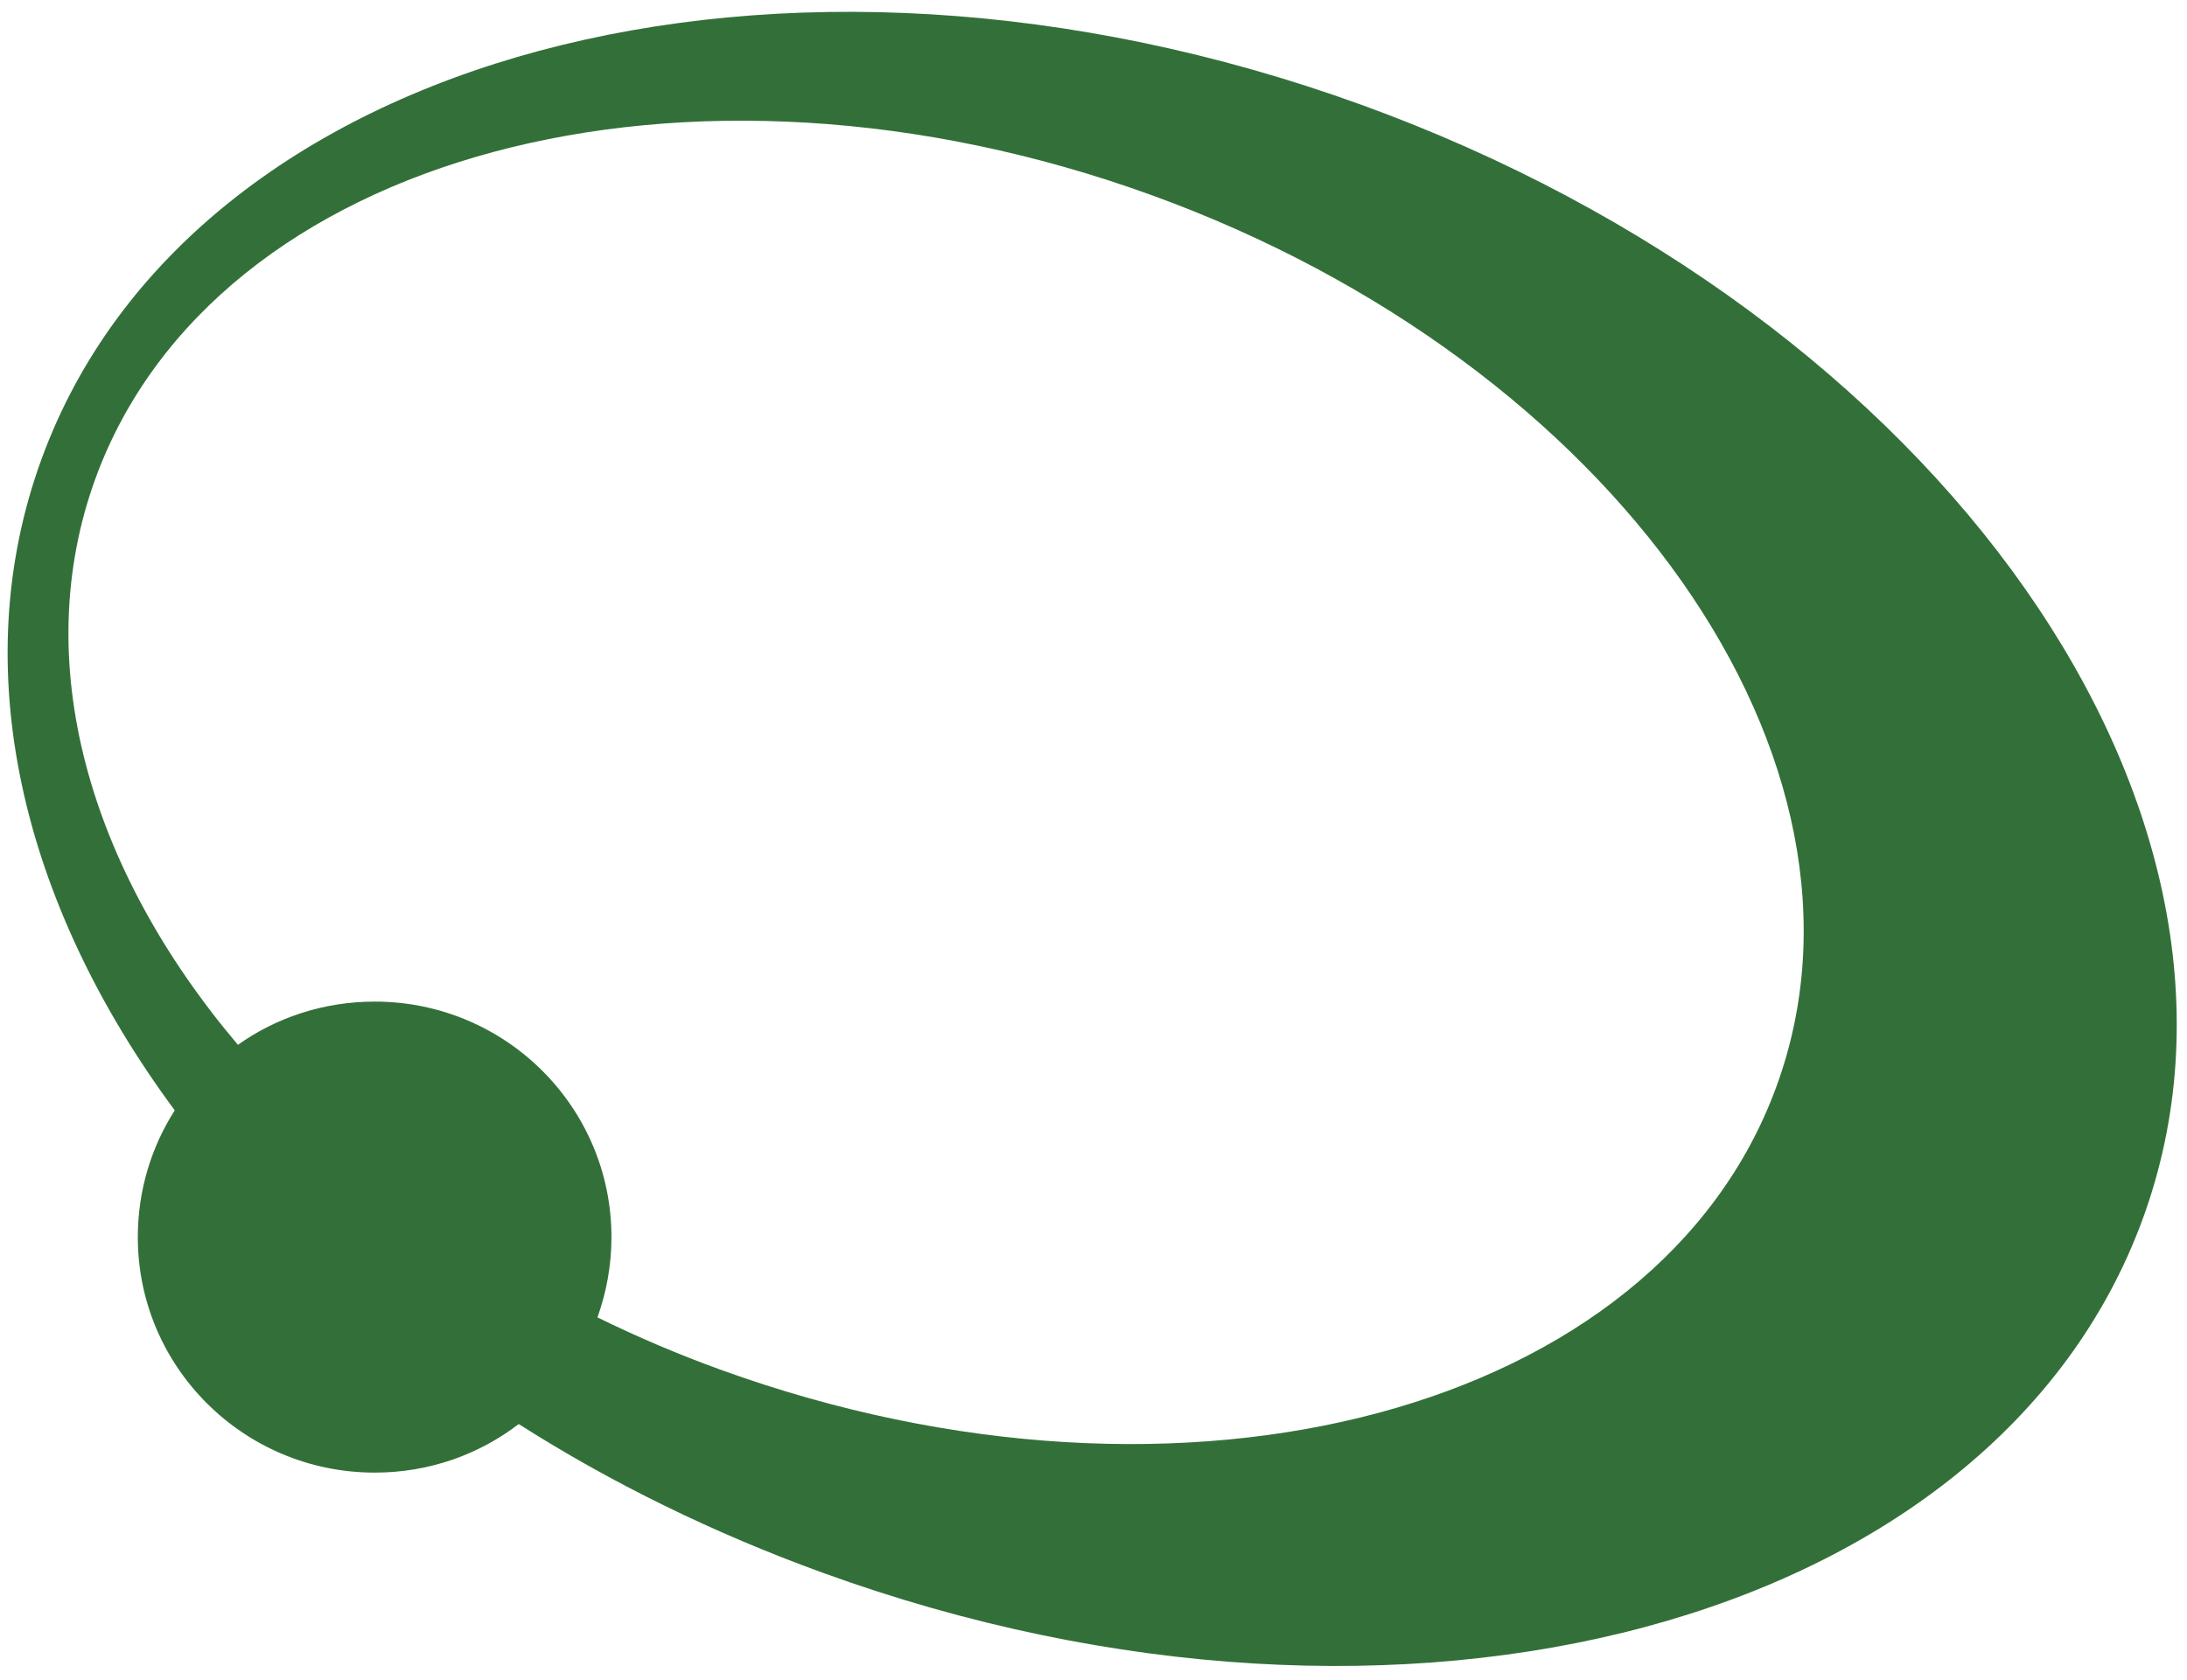 <svg width="151" height="116" xmlns="http://www.w3.org/2000/svg" xmlns:xlink="http://www.w3.org/1999/xlink" xml:space="preserve" overflow="hidden"><g transform="translate(-656 -446)"><path d="M2.325 31.675C-2.967 46.168 0.952 62.407 11.483 76.686 9.871 79.216 8.941 82.227 8.941 85.441 8.941 94.419 16.239 101.705 25.251 101.705 28.977 101.705 32.406 100.471 35.162 98.351 41.493 102.396 48.537 105.878 56.148 108.643 96.081 123.161 136.737 112.212 146.952 84.192 157.167 56.194 133.073 21.735 93.13 7.223 53.199-7.273 12.54 3.661 2.325 31.675L2.325 31.675ZM6.036 33.017C14.214 10.612 46.739 1.863 78.683 13.461 110.64 25.074 129.917 52.641 121.738 75.046 113.576 97.458 81.048 106.206 49.095 94.612 46.14 93.539 43.3 92.324 40.582 90.984 41.199 89.251 41.546 87.388 41.546 85.445 41.546 76.454 34.248 69.175 25.254 69.175 21.735 69.175 18.48 70.275 15.833 72.16 5.58 60.004 1.426 45.691 6.036 33.017L6.036 33.017Z" fill="#337039" fill-rule="evenodd" transform="matrix(1.003 0 0 1 656.547 446)"/></g></svg>